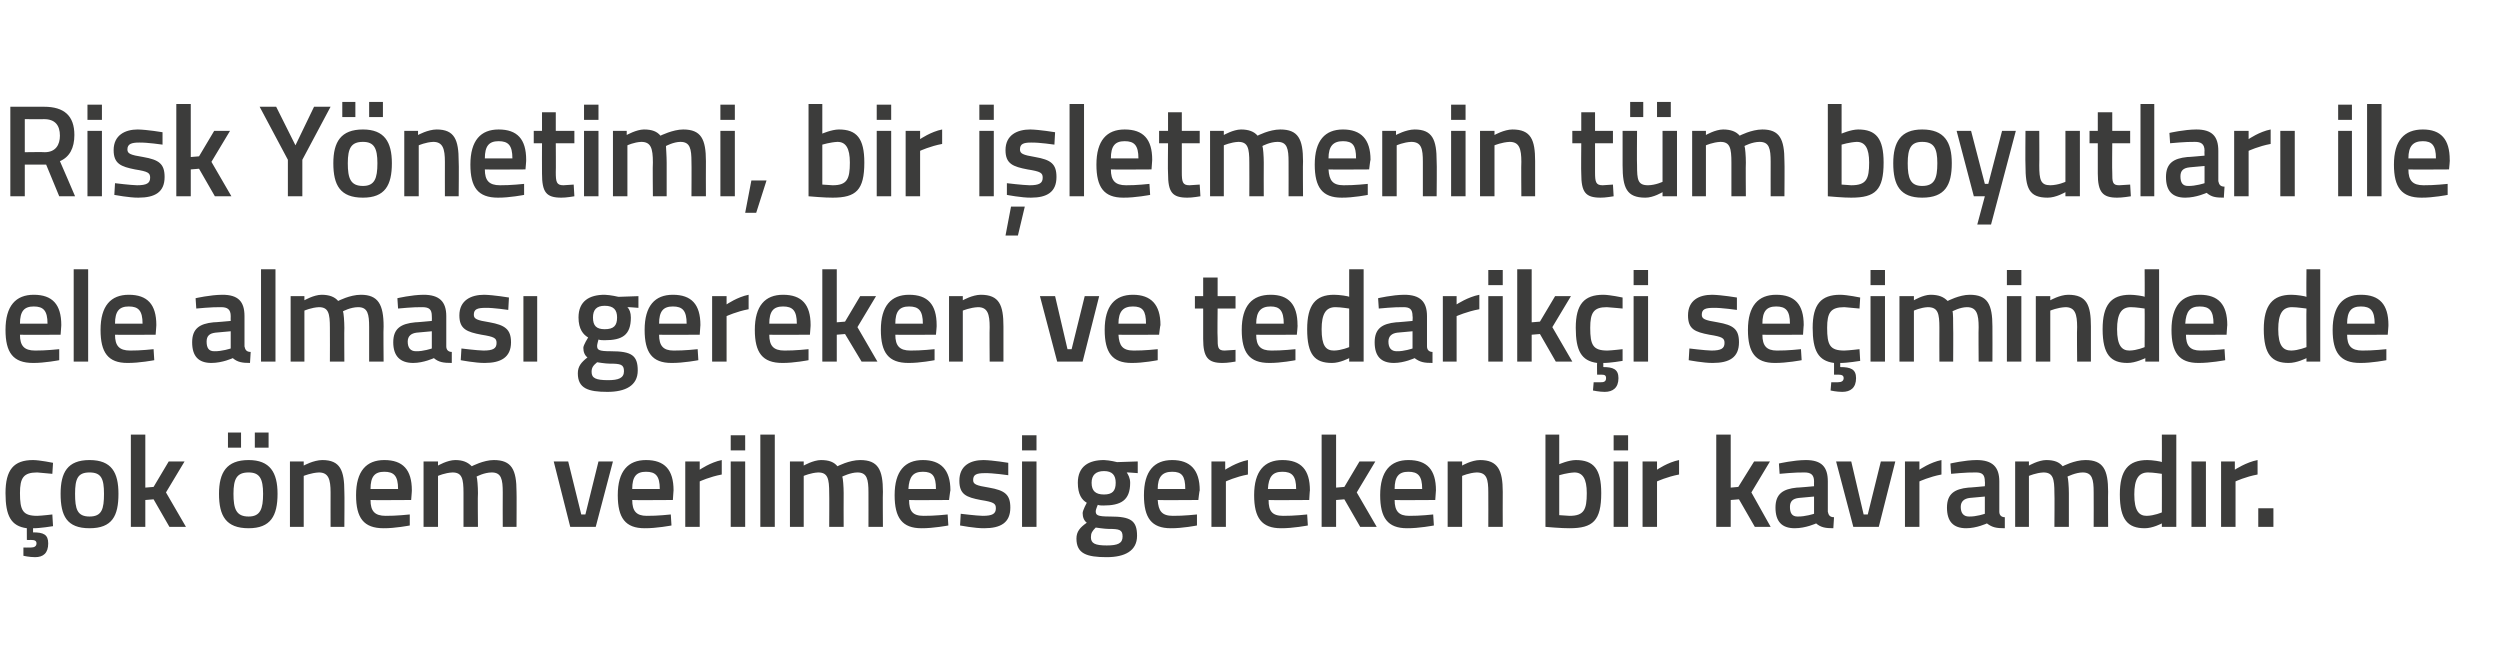 <?xml version="1.0" standalone="no"?><!DOCTYPE svg PUBLIC "-//W3C//DTD SVG 1.1//EN" "http://www.w3.org/Graphics/SVG/1.1/DTD/svg11.dtd"><svg xmlns="http://www.w3.org/2000/svg" version="1.1" width="363px" height="95.8px" viewBox="0 -1 363 95.8" style="top:-1px">  <desc>Risk Y netimi, bir i letmenin t m boyutlar ile ele almas gereken ve tedarik i se iminde de ok nem verilmesi gerek...</desc>  <defs/>  <g id="Polygon33754">    <path d="M 5.1 79.9 C 4.26 79.9 3.4 79.7 3.4 79.7 L 3.4 78.5 C 3.4 78.5 4.09 78.52 4.5 78.5 C 5 78.5 5.3 78.3 5.3 77.9 C 5.3 77.5 5 77.4 4.5 77.4 C 4.48 77.42 3.9 77.4 3.9 77.4 C 3.9 77.4 3.89 75.67 3.9 75.7 C 1.6 75.4 0.8 73.9 0.8 70.6 C 0.8 67.2 2 65.8 4.8 65.8 C 5.81 65.81 7.7 66.2 7.7 66.2 L 7.6 67.8 C 7.6 67.8 6.08 67.65 5.4 67.6 C 3.4 67.6 2.9 68.4 2.9 70.6 C 2.9 73.1 3.3 73.9 5.4 73.9 C 6.1 73.88 7.6 73.7 7.6 73.7 L 7.7 75.4 C 7.7 75.4 5.76 75.72 4.8 75.7 C 4.8 75.7 4.8 76.3 4.8 76.3 C 6.3 76.3 7 76.6 7 77.9 C 7 79.3 6.3 79.9 5.1 79.9 Z M 17.2 70.7 C 17.2 73.9 16.3 75.7 13 75.7 C 9.7 75.7 8.8 73.9 8.8 70.7 C 8.8 67.6 9.8 65.8 13 65.8 C 16.2 65.8 17.2 67.6 17.2 70.7 Z M 15.1 70.7 C 15.1 68.5 14.7 67.6 13 67.6 C 11.3 67.6 10.9 68.5 10.9 70.7 C 10.9 72.9 11.2 74 13 74 C 14.8 74 15.1 72.9 15.1 70.7 Z M 19 75.5 L 19 62.1 L 21.1 62.1 L 21.1 69.8 L 22.3 69.7 L 24.5 66 L 26.8 66 L 24.1 70.5 L 27 75.5 L 24.6 75.5 L 22.3 71.5 L 21.1 71.6 L 21.1 75.5 L 19 75.5 Z M 31.8 70.7 C 31.8 73.9 32.8 75.7 36.1 75.7 C 39.3 75.7 40.3 73.9 40.3 70.7 C 40.3 67.6 39.2 65.8 36.1 65.8 C 32.9 65.8 31.8 67.6 31.8 70.7 Z M 33.9 70.7 C 33.9 68.5 34.4 67.6 36.1 67.6 C 37.7 67.6 38.2 68.5 38.2 70.7 C 38.2 72.9 37.8 74 36.1 74 C 34.3 74 33.9 72.9 33.9 70.7 Z M 33.1 61.8 L 35 61.8 L 35 64 L 33.1 64 L 33.1 61.8 Z M 37 61.8 L 39 61.8 L 39 64 L 37 64 L 37 61.8 Z M 42.1 75.5 L 42.1 66 L 44.1 66 L 44.1 66.6 C 44.1 66.6 45.52 65.81 46.8 65.8 C 49.4 65.8 50 67.3 50 70.4 C 50.04 70.42 50 75.5 50 75.5 L 48 75.5 C 48 75.5 47.99 70.48 48 70.5 C 48 68.6 47.7 67.6 46.3 67.6 C 45.19 67.65 44.1 68.1 44.1 68.1 L 44.1 75.5 L 42.1 75.5 Z M 59.5 73.7 L 59.5 75.3 C 59.5 75.3 57.34 75.72 55.7 75.7 C 52.8 75.7 51.7 74.2 51.7 70.9 C 51.7 67.4 53.2 65.8 55.8 65.8 C 58.5 65.8 59.8 67.2 59.8 70.2 C 59.82 70.16 59.7 71.6 59.7 71.6 C 59.7 71.6 53.8 71.64 53.8 71.6 C 53.8 73.2 54.4 73.9 56 73.9 C 57.47 73.92 59.5 73.7 59.5 73.7 Z M 57.8 70 C 57.8 68.1 57.2 67.5 55.8 67.5 C 54.4 67.5 53.8 68.2 53.8 70 C 53.8 70 57.8 70 57.8 70 Z M 61.5 75.5 L 61.5 66 L 63.6 66 L 63.6 66.6 C 63.6 66.6 64.94 65.81 66.1 65.8 C 67.2 65.8 67.9 66.1 68.5 66.7 C 68.5 66.7 70.2 65.8 71.7 65.8 C 74.3 65.8 75 67.2 75 70.4 C 75.03 70.42 75 75.5 75 75.5 L 73 75.5 C 73 75.5 72.98 70.48 73 70.5 C 73 68.6 72.8 67.6 71.4 67.6 C 70.3 67.6 69.2 68.2 69.2 68.2 C 69.3 68.4 69.4 69.7 69.4 70.6 C 69.35 70.59 69.4 75.5 69.4 75.5 L 67.3 75.5 C 67.3 75.5 67.3 70.63 67.3 70.6 C 67.3 68.5 67.1 67.6 65.7 67.6 C 64.6 67.65 63.6 68.1 63.6 68.1 L 63.6 75.5 L 61.5 75.5 Z M 82.5 66 L 84.4 73.7 L 85 73.7 L 86.9 66 L 89 66 L 86.5 75.5 L 82.8 75.5 L 80.4 66 L 82.5 66 Z M 97.4 73.7 L 97.5 75.3 C 97.5 75.3 95.31 75.72 93.6 75.7 C 90.8 75.7 89.7 74.2 89.7 70.9 C 89.7 67.4 91.2 65.8 93.8 65.8 C 96.5 65.8 97.8 67.2 97.8 70.2 C 97.8 70.16 97.7 71.6 97.7 71.6 C 97.7 71.6 91.78 71.64 91.8 71.6 C 91.8 73.2 92.4 73.9 93.9 73.9 C 95.45 73.92 97.4 73.7 97.4 73.7 Z M 95.8 70 C 95.8 68.1 95.2 67.5 93.8 67.5 C 92.4 67.5 91.8 68.2 91.8 70 C 91.8 70 95.8 70 95.8 70 Z M 99.5 66 L 101.6 66 L 101.6 67.2 C 101.6 67.2 103.19 66.11 104.8 65.8 C 104.8 65.8 104.8 67.9 104.8 67.9 C 103.07 68.22 101.6 68.9 101.6 68.9 L 101.6 75.5 L 99.5 75.5 L 99.5 66 Z M 106.1 66 L 108.2 66 L 108.2 75.5 L 106.1 75.5 L 106.1 66 Z M 106.1 62.2 L 108.2 62.2 L 108.2 64.4 L 106.1 64.4 L 106.1 62.2 Z M 110.4 62.1 L 112.5 62.1 L 112.5 75.5 L 110.4 75.5 L 110.4 62.1 Z M 114.7 75.5 L 114.7 66 L 116.7 66 L 116.7 66.6 C 116.7 66.6 118.08 65.81 119.2 65.8 C 120.4 65.8 121.1 66.1 121.6 66.7 C 121.6 66.7 123.3 65.8 124.9 65.8 C 127.5 65.8 128.2 67.2 128.2 70.4 C 128.16 70.42 128.2 75.5 128.2 75.5 L 126.1 75.5 C 126.1 75.5 126.11 70.48 126.1 70.5 C 126.1 68.6 125.9 67.6 124.5 67.6 C 123.5 67.6 122.3 68.2 122.3 68.2 C 122.4 68.4 122.5 69.7 122.5 70.6 C 122.48 70.59 122.5 75.5 122.5 75.5 L 120.4 75.5 C 120.4 75.5 120.43 70.63 120.4 70.6 C 120.4 68.5 120.2 67.6 118.8 67.6 C 117.73 67.65 116.7 68.1 116.7 68.1 L 116.7 75.5 L 114.7 75.5 Z M 137.6 73.7 L 137.7 75.3 C 137.7 75.3 135.49 75.72 133.8 75.7 C 131 75.7 129.9 74.2 129.9 70.9 C 129.9 67.4 131.4 65.8 134 65.8 C 136.6 65.8 138 67.2 138 70.2 C 137.98 70.16 137.8 71.6 137.8 71.6 C 137.8 71.6 131.96 71.64 132 71.6 C 132 73.2 132.5 73.9 134.1 73.9 C 135.62 73.92 137.6 73.7 137.6 73.7 Z M 135.9 70 C 135.9 68.1 135.4 67.5 134 67.5 C 132.6 67.5 132 68.2 131.9 70 C 131.9 70 135.9 70 135.9 70 Z M 146.4 68 C 146.4 68 144.12 67.67 143 67.7 C 141.8 67.7 141.3 67.9 141.3 68.7 C 141.3 69.3 141.7 69.5 143.6 69.8 C 145.9 70.2 146.7 70.8 146.7 72.7 C 146.7 74.9 145.3 75.7 142.9 75.7 C 141.61 75.72 139.4 75.3 139.4 75.3 L 139.5 73.6 C 139.5 73.6 141.76 73.88 142.7 73.9 C 144.1 73.9 144.6 73.6 144.6 72.8 C 144.6 72.1 144.3 71.9 142.4 71.6 C 140.3 71.2 139.3 70.8 139.3 68.8 C 139.3 66.6 140.9 65.8 142.8 65.8 C 144.21 65.83 146.4 66.2 146.4 66.2 L 146.4 68 Z M 148.4 66 L 150.5 66 L 150.5 75.5 L 148.4 75.5 L 148.4 66 Z M 148.4 62.2 L 150.5 62.2 L 150.5 64.4 L 148.4 64.4 L 148.4 62.2 Z M 156.3 77.2 C 156.3 76.2 156.8 75.6 157.8 74.9 C 157.4 74.6 157.2 74.1 157.2 73.5 C 157.2 73.1 157.8 72 157.8 72 C 157.1 71.6 156.5 70.8 156.5 69.1 C 156.5 66.7 158.1 65.8 160.3 65.8 C 161.15 65.83 162.2 66.1 162.2 66.1 L 165.2 66 L 165.2 67.7 C 165.2 67.7 163.58 67.57 163.6 67.6 C 163.8 67.9 164.1 68.4 164.1 69.1 C 164.1 71.7 162.7 72.4 160.2 72.4 C 160 72.4 159.6 72.4 159.4 72.3 C 159.4 72.3 159.1 73 159.1 73.2 C 159.1 73.8 159.3 74 161.2 74 C 164.2 74 165.1 74.6 165.1 76.8 C 165.1 79 163.3 79.9 160.7 79.9 C 157.8 79.9 156.3 79.4 156.3 77.2 Z M 159.1 75.6 C 158.6 76.1 158.4 76.4 158.4 77 C 158.4 77.9 159 78.2 160.7 78.2 C 162.3 78.2 163 77.9 163 76.9 C 163 75.9 162.5 75.8 161 75.8 C 160.4 75.8 159.1 75.6 159.1 75.6 Z M 162 69.1 C 162 68 161.5 67.4 160.3 67.4 C 159.1 67.4 158.5 68 158.5 69.1 C 158.5 70.3 159.1 70.8 160.3 70.8 C 161.5 70.8 162 70.3 162 69.1 Z M 173.8 73.7 L 173.8 75.3 C 173.8 75.3 171.68 75.72 170 75.7 C 167.2 75.7 166.1 74.2 166.1 70.9 C 166.1 67.4 167.6 65.8 170.2 65.8 C 172.8 65.8 174.2 67.2 174.2 70.2 C 174.16 70.16 174 71.6 174 71.6 C 174 71.6 168.14 71.64 168.1 71.6 C 168.2 73.2 168.7 73.9 170.3 73.9 C 171.81 73.92 173.8 73.7 173.8 73.7 Z M 172.1 70 C 172.1 68.1 171.6 67.5 170.2 67.5 C 168.8 67.5 168.1 68.2 168.1 70 C 168.1 70 172.1 70 172.1 70 Z M 175.9 66 L 177.9 66 L 177.9 67.2 C 177.9 67.2 179.55 66.11 181.2 65.8 C 181.2 65.8 181.2 67.9 181.2 67.9 C 179.44 68.22 178 68.9 178 68.9 L 178 75.5 L 175.9 75.5 L 175.9 66 Z M 189.8 73.7 L 189.9 75.3 C 189.9 75.3 187.69 75.72 186 75.7 C 183.2 75.7 182.1 74.2 182.1 70.9 C 182.1 67.4 183.6 65.8 186.2 65.8 C 188.9 65.8 190.2 67.2 190.2 70.2 C 190.18 70.16 190.1 71.6 190.1 71.6 C 190.1 71.6 184.16 71.64 184.2 71.6 C 184.2 73.2 184.7 73.9 186.3 73.9 C 187.83 73.92 189.8 73.7 189.8 73.7 Z M 188.2 70 C 188.2 68.1 187.6 67.5 186.2 67.5 C 184.8 67.5 184.2 68.2 184.1 70 C 184.1 70 188.2 70 188.2 70 Z M 191.9 75.5 L 191.9 62.1 L 194 62.1 L 194 69.8 L 195.2 69.7 L 197.4 66 L 199.7 66 L 197 70.5 L 199.9 75.5 L 197.5 75.5 L 195.2 71.5 L 194 71.6 L 194 75.5 L 191.9 75.5 Z M 208.1 73.7 L 208.2 75.3 C 208.2 75.3 206.01 75.72 204.3 75.7 C 201.5 75.7 200.4 74.2 200.4 70.9 C 200.4 67.4 201.9 65.8 204.5 65.8 C 207.2 65.8 208.5 67.2 208.5 70.2 C 208.5 70.16 208.4 71.6 208.4 71.6 C 208.4 71.6 202.47 71.64 202.5 71.6 C 202.5 73.2 203.1 73.9 204.6 73.9 C 206.14 73.92 208.1 73.7 208.1 73.7 Z M 206.5 70 C 206.5 68.1 205.9 67.5 204.5 67.5 C 203.1 67.5 202.5 68.2 202.5 70 C 202.5 70 206.5 70 206.5 70 Z M 210.2 75.5 L 210.2 66 L 212.3 66 L 212.3 66.6 C 212.3 66.6 213.65 65.81 214.9 65.8 C 217.5 65.8 218.2 67.3 218.2 70.4 C 218.18 70.42 218.2 75.5 218.2 75.5 L 216.1 75.5 C 216.1 75.5 216.12 70.48 216.1 70.5 C 216.1 68.6 215.9 67.6 214.4 67.6 C 213.33 67.65 212.3 68.1 212.3 68.1 L 212.3 75.5 L 210.2 75.5 Z M 232.5 70.6 C 232.5 74.6 231.3 75.7 227.9 75.7 C 226.86 75.72 224.4 75.5 224.4 75.5 L 224.4 62.1 L 226.4 62.1 L 226.4 66.4 C 226.4 66.4 227.75 65.81 228.8 65.8 C 231.4 65.8 232.5 67.1 232.5 70.6 Z M 230.4 70.6 C 230.4 68.5 229.8 67.6 228.6 67.6 C 227.56 67.65 226.4 68 226.4 68 L 226.4 73.8 C 226.4 73.8 227.49 73.88 227.9 73.9 C 230 73.9 230.4 73 230.4 70.6 Z M 234.3 66 L 236.4 66 L 236.4 75.5 L 234.3 75.5 L 234.3 66 Z M 234.3 62.2 L 236.4 62.2 L 236.4 64.4 L 234.3 64.4 L 234.3 62.2 Z M 238.5 66 L 240.6 66 L 240.6 67.2 C 240.6 67.2 242.19 66.11 243.8 65.8 C 243.8 65.8 243.8 67.9 243.8 67.9 C 242.08 68.22 240.6 68.9 240.6 68.9 L 240.6 75.5 L 238.5 75.5 L 238.5 66 Z M 249.2 75.5 L 249.2 62.1 L 251.3 62.1 L 251.3 69.8 L 252.4 69.7 L 254.7 66 L 257 66 L 254.3 70.5 L 257.1 75.5 L 254.8 75.5 L 252.5 71.5 L 251.3 71.6 L 251.3 75.5 L 249.2 75.5 Z M 265.4 73.3 C 265.5 73.8 265.7 74.1 266.3 74.1 C 266.3 74.1 266.2 75.7 266.2 75.7 C 265.1 75.7 264.4 75.6 263.7 75 C 263.7 75 262.2 75.7 260.6 75.7 C 258.7 75.7 257.8 74.7 257.8 72.7 C 257.8 70.7 258.9 70 260.9 69.8 C 260.93 69.83 263.4 69.6 263.4 69.6 C 263.4 69.6 263.38 68.94 263.4 68.9 C 263.4 67.9 262.9 67.6 262 67.6 C 260.72 67.57 258.4 67.8 258.4 67.8 L 258.3 66.3 C 258.3 66.3 260.42 65.81 262.2 65.8 C 264.5 65.8 265.4 66.8 265.4 68.9 C 265.4 68.9 265.4 73.3 265.4 73.3 Z M 261.2 71.3 C 260.3 71.4 259.9 71.8 259.9 72.6 C 259.9 73.5 260.2 74 261 74 C 262.11 74.03 263.4 73.6 263.4 73.6 L 263.4 71.1 C 263.4 71.1 261.18 71.3 261.2 71.3 Z M 268.8 66 L 270.6 73.7 L 271.2 73.7 L 273.1 66 L 275.2 66 L 272.8 75.5 L 269.1 75.5 L 266.6 66 L 268.8 66 Z M 276.6 66 L 278.7 66 L 278.7 67.2 C 278.7 67.2 280.28 66.11 281.9 65.8 C 281.9 65.8 281.9 67.9 281.9 67.9 C 280.17 68.22 278.7 68.9 278.7 68.9 L 278.7 75.5 L 276.6 75.5 L 276.6 66 Z M 290.3 73.3 C 290.3 73.8 290.6 74.1 291.1 74.1 C 291.1 74.1 291.1 75.7 291.1 75.7 C 289.9 75.7 289.3 75.6 288.5 75 C 288.5 75 287 75.7 285.5 75.7 C 283.6 75.7 282.7 74.7 282.7 72.7 C 282.7 70.7 283.8 70 285.8 69.8 C 285.79 69.83 288.2 69.6 288.2 69.6 C 288.2 69.6 288.24 68.94 288.2 68.9 C 288.2 67.9 287.8 67.6 286.9 67.6 C 285.58 67.57 283.3 67.8 283.3 67.8 L 283.2 66.3 C 283.2 66.3 285.28 65.81 287 65.8 C 289.3 65.8 290.3 66.8 290.3 68.9 C 290.3 68.9 290.3 73.3 290.3 73.3 Z M 286 71.3 C 285.2 71.4 284.7 71.8 284.7 72.6 C 284.7 73.5 285.1 74 285.9 74 C 286.97 74.03 288.2 73.6 288.2 73.6 L 288.2 71.1 C 288.2 71.1 286.04 71.3 286 71.3 Z M 292.6 75.5 L 292.6 66 L 294.6 66 L 294.6 66.6 C 294.6 66.6 295.98 65.81 297.1 65.8 C 298.3 65.8 299 66.1 299.5 66.7 C 299.5 66.7 301.2 65.8 302.8 65.8 C 305.4 65.8 306.1 67.2 306.1 70.4 C 306.07 70.42 306.1 75.5 306.1 75.5 L 304 75.5 C 304 75.5 304.02 70.48 304 70.5 C 304 68.6 303.8 67.6 302.4 67.6 C 301.4 67.6 300.2 68.2 300.2 68.2 C 300.3 68.4 300.4 69.7 300.4 70.6 C 300.39 70.59 300.4 75.5 300.4 75.5 L 298.3 75.5 C 298.3 75.5 298.34 70.63 298.3 70.6 C 298.3 68.5 298.1 67.6 296.7 67.6 C 295.64 67.65 294.6 68.1 294.6 68.1 L 294.6 75.5 L 292.6 75.5 Z M 316 75.5 L 313.9 75.5 L 313.9 75 C 313.9 75 312.55 75.72 311.4 75.7 C 309 75.7 307.8 74.5 307.8 70.8 C 307.8 67.3 309 65.8 311.8 65.8 C 312.5 65.8 313.8 66 313.9 66.1 C 313.92 66.05 313.9 62.1 313.9 62.1 L 316 62.1 L 316 75.5 Z M 313.9 73.4 C 313.9 73.4 313.92 67.78 313.9 67.8 C 313.8 67.8 312.7 67.6 311.9 67.6 C 310.5 67.6 309.9 68.6 309.9 70.8 C 309.9 73.2 310.6 73.9 311.7 73.9 C 312.8 73.88 313.9 73.4 313.9 73.4 Z M 318.2 66 L 320.3 66 L 320.3 75.5 L 318.2 75.5 L 318.2 66 Z M 322.5 66 L 324.5 66 L 324.5 67.2 C 324.5 67.2 326.15 66.11 327.8 65.8 C 327.8 65.8 327.8 67.9 327.8 67.9 C 326.04 68.22 324.6 68.9 324.6 68.9 L 324.6 75.5 L 322.5 75.5 L 322.5 66 Z M 327.9 72.8 L 330.1 72.8 L 330.1 75.5 L 327.9 75.5 L 327.9 72.8 Z " stroke="none" fill="#3c3c3b"/>  </g>  <g id="Polygon33753">    <path d="M 8.6 49.7 L 8.6 51.3 C 8.6 51.3 6.42 51.72 4.8 51.7 C 1.9 51.7 0.8 50.2 0.8 46.9 C 0.8 43.4 2.3 41.8 4.9 41.8 C 7.6 41.8 8.9 43.2 8.9 46.2 C 8.91 46.16 8.8 47.6 8.8 47.6 C 8.8 47.6 2.89 47.64 2.9 47.6 C 2.9 49.2 3.5 49.9 5.1 49.9 C 6.55 49.92 8.6 49.7 8.6 49.7 Z M 6.9 46 C 6.9 44.1 6.3 43.5 4.9 43.5 C 3.5 43.5 2.9 44.2 2.9 46 C 2.9 46 6.9 46 6.9 46 Z M 10.7 38.1 L 12.8 38.1 L 12.8 51.5 L 10.7 51.5 L 10.7 38.1 Z M 22.3 49.7 L 22.4 51.3 C 22.4 51.3 20.22 51.72 18.5 51.7 C 15.7 51.7 14.6 50.2 14.6 46.9 C 14.6 43.4 16.1 41.8 18.7 41.8 C 21.4 41.8 22.7 43.2 22.7 46.2 C 22.71 46.16 22.6 47.6 22.6 47.6 C 22.6 47.6 16.69 47.64 16.7 47.6 C 16.7 49.2 17.3 49.9 18.9 49.9 C 20.35 49.92 22.3 49.7 22.3 49.7 Z M 20.7 46 C 20.7 44.1 20.1 43.5 18.7 43.5 C 17.3 43.5 16.7 44.2 16.7 46 C 16.7 46 20.7 46 20.7 46 Z M 35.5 49.3 C 35.6 49.8 35.8 50.1 36.4 50.1 C 36.4 50.1 36.3 51.7 36.3 51.7 C 35.2 51.7 34.5 51.6 33.8 51 C 33.8 51 32.3 51.7 30.7 51.7 C 28.8 51.7 27.9 50.7 27.9 48.7 C 27.9 46.7 29 46 31 45.8 C 31.03 45.83 33.5 45.6 33.5 45.6 C 33.5 45.6 33.48 44.94 33.5 44.9 C 33.5 43.9 33 43.6 32.1 43.6 C 30.82 43.57 28.5 43.8 28.5 43.8 L 28.4 42.3 C 28.4 42.3 30.52 41.81 32.3 41.8 C 34.6 41.8 35.5 42.8 35.5 44.9 C 35.5 44.9 35.5 49.3 35.5 49.3 Z M 31.3 47.3 C 30.4 47.4 30 47.8 30 48.6 C 30 49.5 30.3 50 31.1 50 C 32.21 50.03 33.5 49.6 33.5 49.6 L 33.5 47.1 C 33.5 47.1 31.28 47.3 31.3 47.3 Z M 37.9 38.1 L 40 38.1 L 40 51.5 L 37.9 51.5 L 37.9 38.1 Z M 42.2 51.5 L 42.2 42 L 44.2 42 L 44.2 42.6 C 44.2 42.6 45.56 41.81 46.7 41.8 C 47.8 41.8 48.6 42.1 49.1 42.7 C 49.1 42.7 50.8 41.8 52.4 41.8 C 54.9 41.8 55.7 43.2 55.7 46.4 C 55.65 46.42 55.7 51.5 55.7 51.5 L 53.6 51.5 C 53.6 51.5 53.6 46.48 53.6 46.5 C 53.6 44.6 53.4 43.6 52 43.6 C 50.9 43.6 49.8 44.2 49.8 44.2 C 49.9 44.4 50 45.7 50 46.6 C 49.97 46.59 50 51.5 50 51.5 L 47.9 51.5 C 47.9 51.5 47.92 46.63 47.9 46.6 C 47.9 44.5 47.7 43.6 46.3 43.6 C 45.22 43.65 44.2 44.1 44.2 44.1 L 44.2 51.5 L 42.2 51.5 Z M 64.8 49.3 C 64.8 49.8 65.1 50.1 65.6 50.1 C 65.6 50.1 65.6 51.7 65.6 51.7 C 64.4 51.7 63.7 51.6 63 51 C 63 51 61.5 51.7 60 51.7 C 58.1 51.7 57.1 50.7 57.1 48.7 C 57.1 46.7 58.2 46 60.3 45.8 C 60.28 45.83 62.7 45.6 62.7 45.6 C 62.7 45.6 62.73 44.94 62.7 44.9 C 62.7 43.9 62.3 43.6 61.3 43.6 C 60.07 43.57 57.8 43.8 57.8 43.8 L 57.7 42.3 C 57.7 42.3 59.77 41.81 61.5 41.8 C 63.8 41.8 64.8 42.8 64.8 44.9 C 64.8 44.9 64.8 49.3 64.8 49.3 Z M 60.5 47.3 C 59.7 47.4 59.2 47.8 59.2 48.6 C 59.2 49.5 59.6 50 60.4 50 C 61.46 50.03 62.7 49.6 62.7 49.6 L 62.7 47.1 C 62.7 47.1 60.53 47.3 60.5 47.3 Z M 73.8 44 C 73.8 44 71.59 43.67 70.5 43.7 C 69.3 43.7 68.8 43.9 68.8 44.7 C 68.8 45.3 69.2 45.5 71.1 45.8 C 73.3 46.2 74.2 46.8 74.2 48.7 C 74.2 50.9 72.7 51.7 70.4 51.7 C 69.08 51.72 66.9 51.3 66.9 51.3 L 67 49.6 C 67 49.6 69.23 49.88 70.2 49.9 C 71.6 49.9 72.1 49.6 72.1 48.8 C 72.1 48.1 71.8 47.9 69.9 47.6 C 67.8 47.2 66.7 46.8 66.7 44.8 C 66.7 42.6 68.4 41.8 70.3 41.8 C 71.69 41.83 73.9 42.2 73.9 42.2 L 73.8 44 Z M 76 42 L 78 42 L 78 51.5 L 76 51.5 L 76 42 Z M 83.9 53.2 C 83.9 52.2 84.4 51.6 85.3 50.9 C 84.9 50.6 84.7 50.1 84.7 49.5 C 84.7 49.1 85.4 48 85.4 48 C 84.7 47.6 84 46.8 84 45.1 C 84 42.7 85.6 41.8 87.8 41.8 C 88.69 41.83 89.8 42.1 89.8 42.1 L 92.7 42 L 92.7 43.7 C 92.7 43.7 91.12 43.57 91.1 43.6 C 91.4 43.9 91.6 44.4 91.6 45.1 C 91.6 47.7 90.3 48.4 87.8 48.4 C 87.6 48.4 87.1 48.4 86.9 48.3 C 86.9 48.3 86.7 49 86.7 49.2 C 86.7 49.8 86.9 50 88.7 50 C 91.7 50 92.6 50.6 92.6 52.8 C 92.6 55 90.8 55.9 88.2 55.9 C 85.4 55.9 83.9 55.4 83.9 53.2 Z M 86.7 51.6 C 86.1 52.1 85.9 52.4 85.9 53 C 85.9 53.9 86.5 54.2 88.3 54.2 C 89.8 54.2 90.6 53.9 90.6 52.9 C 90.6 51.9 90.1 51.8 88.5 51.8 C 87.9 51.8 86.7 51.6 86.7 51.6 Z M 89.6 45.1 C 89.6 44 89.1 43.4 87.8 43.4 C 86.6 43.4 86.1 44 86.1 45.1 C 86.1 46.3 86.6 46.8 87.8 46.8 C 89.1 46.8 89.6 46.3 89.6 45.1 Z M 101.3 49.7 L 101.4 51.3 C 101.4 51.3 99.21 51.72 97.5 51.7 C 94.7 51.7 93.6 50.2 93.6 46.9 C 93.6 43.4 95.1 41.8 97.7 41.8 C 100.4 41.8 101.7 43.2 101.7 46.2 C 101.7 46.16 101.6 47.6 101.6 47.6 C 101.6 47.6 95.68 47.64 95.7 47.6 C 95.7 49.2 96.3 49.9 97.8 49.9 C 99.35 49.92 101.3 49.7 101.3 49.7 Z M 99.7 46 C 99.7 44.1 99.1 43.5 97.7 43.5 C 96.3 43.5 95.7 44.2 95.7 46 C 95.7 46 99.7 46 99.7 46 Z M 103.4 42 L 105.5 42 L 105.5 43.2 C 105.5 43.2 107.09 42.11 108.7 41.8 C 108.7 41.8 108.7 43.9 108.7 43.9 C 106.97 44.22 105.5 44.9 105.5 44.9 L 105.5 51.5 L 103.4 51.5 L 103.4 42 Z M 117.4 49.7 L 117.4 51.3 C 117.4 51.3 115.23 51.72 113.6 51.7 C 110.7 51.7 109.6 50.2 109.6 46.9 C 109.6 43.4 111.1 41.8 113.7 41.8 C 116.4 41.8 117.7 43.2 117.7 46.2 C 117.72 46.16 117.6 47.6 117.6 47.6 C 117.6 47.6 111.7 47.64 111.7 47.6 C 111.7 49.2 112.3 49.9 113.9 49.9 C 115.37 49.92 117.4 49.7 117.4 49.7 Z M 115.7 46 C 115.7 44.1 115.1 43.5 113.7 43.5 C 112.3 43.5 111.7 44.2 111.7 46 C 111.7 46 115.7 46 115.7 46 Z M 119.4 51.5 L 119.4 38.1 L 121.5 38.1 L 121.5 45.8 L 122.7 45.7 L 124.9 42 L 127.2 42 L 124.5 46.5 L 127.4 51.5 L 125.1 51.5 L 122.7 47.5 L 121.5 47.6 L 121.5 51.5 L 119.4 51.5 Z M 135.7 49.7 L 135.7 51.3 C 135.7 51.3 133.55 51.72 131.9 51.7 C 129 51.7 127.9 50.2 127.9 46.9 C 127.9 43.4 129.4 41.8 132 41.8 C 134.7 41.8 136 43.2 136 46.2 C 136.04 46.16 135.9 47.6 135.9 47.6 C 135.9 47.6 130.01 47.64 130 47.6 C 130 49.2 130.6 49.9 132.2 49.9 C 133.68 49.92 135.7 49.7 135.7 49.7 Z M 134 46 C 134 44.1 133.4 43.5 132 43.5 C 130.6 43.5 130 44.2 130 46 C 130 46 134 46 134 46 Z M 137.8 51.5 L 137.8 42 L 139.8 42 L 139.8 42.6 C 139.8 42.6 141.19 41.81 142.4 41.8 C 145.1 41.8 145.7 43.3 145.7 46.4 C 145.71 46.42 145.7 51.5 145.7 51.5 L 143.7 51.5 C 143.7 51.5 143.66 46.48 143.7 46.5 C 143.7 44.6 143.4 43.6 142 43.6 C 140.87 43.65 139.8 44.1 139.8 44.1 L 139.8 51.5 L 137.8 51.5 Z M 153.2 42 L 155 49.7 L 155.6 49.7 L 157.5 42 L 159.6 42 L 157.2 51.5 L 153.5 51.5 L 151 42 L 153.2 42 Z M 168.1 49.7 L 168.1 51.3 C 168.1 51.3 165.98 51.72 164.3 51.7 C 161.5 51.7 160.4 50.2 160.4 46.9 C 160.4 43.4 161.9 41.8 164.5 41.8 C 167.1 41.8 168.5 43.2 168.5 46.2 C 168.47 46.16 168.3 47.6 168.3 47.6 C 168.3 47.6 162.44 47.64 162.4 47.6 C 162.5 49.2 163 49.9 164.6 49.9 C 166.11 49.92 168.1 49.7 168.1 49.7 Z M 166.4 46 C 166.4 44.1 165.9 43.5 164.5 43.5 C 163.1 43.5 162.4 44.2 162.4 46 C 162.4 46 166.4 46 166.4 46 Z M 176.8 43.8 C 176.8 43.8 176.75 47.96 176.8 48 C 176.8 49.4 176.8 49.9 177.8 49.9 C 178.33 49.88 179.4 49.8 179.4 49.8 L 179.4 51.5 C 179.4 51.5 178.18 51.72 177.5 51.7 C 175.4 51.7 174.7 50.9 174.7 48.2 C 174.7 48.19 174.7 43.8 174.7 43.8 L 173.5 43.8 L 173.5 42 L 174.7 42 L 174.7 39.3 L 176.8 39.3 L 176.8 42 L 179.4 42 L 179.4 43.8 L 176.8 43.8 Z M 188.1 49.7 L 188.1 51.3 C 188.1 51.3 185.96 51.72 184.3 51.7 C 181.4 51.7 180.3 50.2 180.3 46.9 C 180.3 43.4 181.8 41.8 184.5 41.8 C 187.1 41.8 188.4 43.2 188.4 46.2 C 188.45 46.16 188.3 47.6 188.3 47.6 C 188.3 47.6 182.42 47.64 182.4 47.6 C 182.4 49.2 183 49.9 184.6 49.9 C 186.09 49.92 188.1 49.7 188.1 49.7 Z M 186.4 46 C 186.4 44.1 185.8 43.5 184.5 43.5 C 183.1 43.5 182.4 44.2 182.4 46 C 182.4 46 186.4 46 186.4 46 Z M 198 51.5 L 195.9 51.5 L 195.9 51 C 195.9 51 194.54 51.72 193.4 51.7 C 190.9 51.7 189.8 50.5 189.8 46.8 C 189.8 43.3 191 41.8 193.7 41.8 C 194.5 41.8 195.8 42 195.9 42.1 C 195.91 42.05 195.9 38.1 195.9 38.1 L 198 38.1 L 198 51.5 Z M 195.9 49.4 C 195.9 49.4 195.91 43.78 195.9 43.8 C 195.8 43.8 194.7 43.6 193.9 43.6 C 192.5 43.6 191.9 44.6 191.9 46.8 C 191.9 49.2 192.5 49.9 193.7 49.9 C 194.79 49.88 195.9 49.4 195.9 49.4 Z M 207.2 49.3 C 207.2 49.8 207.5 50.1 208 50.1 C 208 50.1 208 51.7 208 51.7 C 206.8 51.7 206.2 51.6 205.4 51 C 205.4 51 203.9 51.7 202.4 51.7 C 200.5 51.7 199.6 50.7 199.6 48.7 C 199.6 46.7 200.7 46 202.7 45.8 C 202.69 45.83 205.1 45.6 205.1 45.6 C 205.1 45.6 205.15 44.94 205.1 44.9 C 205.1 43.9 204.7 43.6 203.8 43.6 C 202.49 43.57 200.2 43.8 200.2 43.8 L 200.1 42.3 C 200.1 42.3 202.18 41.81 203.9 41.8 C 206.2 41.8 207.2 42.8 207.2 44.9 C 207.2 44.9 207.2 49.3 207.2 49.3 Z M 202.9 47.3 C 202.1 47.4 201.6 47.8 201.6 48.6 C 201.6 49.5 202 50 202.8 50 C 203.87 50.03 205.1 49.6 205.1 49.6 L 205.1 47.1 C 205.1 47.1 202.94 47.3 202.9 47.3 Z M 209.5 42 L 211.5 42 L 211.5 43.2 C 211.5 43.2 213.15 42.11 214.8 41.8 C 214.8 41.8 214.8 43.9 214.8 43.9 C 213.03 44.22 211.5 44.9 211.5 44.9 L 211.5 51.5 L 209.5 51.5 L 209.5 42 Z M 216.1 42 L 218.2 42 L 218.2 51.5 L 216.1 51.5 L 216.1 42 Z M 216.1 38.2 L 218.2 38.2 L 218.2 40.4 L 216.1 40.4 L 216.1 38.2 Z M 220.3 51.5 L 220.3 38.1 L 222.4 38.1 L 222.4 45.8 L 223.6 45.7 L 225.8 42 L 228.1 42 L 225.4 46.5 L 228.3 51.5 L 225.9 51.5 L 223.6 47.5 L 222.4 47.6 L 222.4 51.5 L 220.3 51.5 Z M 233 55.9 C 232.23 55.9 231.3 55.7 231.3 55.7 L 231.4 54.5 C 231.4 54.5 232.06 54.52 232.5 54.5 C 233 54.5 233.2 54.3 233.2 53.9 C 233.2 53.5 233 53.4 232.5 53.4 C 232.46 53.42 231.9 53.4 231.9 53.4 C 231.9 53.4 231.87 51.67 231.9 51.7 C 229.6 51.4 228.8 49.9 228.8 46.6 C 228.8 43.2 230 41.8 232.8 41.8 C 233.79 41.81 235.6 42.2 235.6 42.2 L 235.6 43.8 C 235.6 43.8 234.05 43.65 233.3 43.6 C 231.4 43.6 230.9 44.4 230.9 46.6 C 230.9 49.1 231.3 49.9 233.4 49.9 C 234.07 49.88 235.6 49.7 235.6 49.7 L 235.6 51.4 C 235.6 51.4 233.73 51.72 232.8 51.7 C 232.8 51.7 232.8 52.3 232.8 52.3 C 234.2 52.3 235 52.6 235 53.9 C 235 55.3 234.2 55.9 233 55.9 Z M 237.2 42 L 239.3 42 L 239.3 51.5 L 237.2 51.5 L 237.2 42 Z M 237.2 38.2 L 239.3 38.2 L 239.3 40.4 L 237.2 40.4 L 237.2 38.2 Z M 252.2 44 C 252.2 44 249.91 43.67 248.8 43.7 C 247.6 43.7 247.1 43.9 247.1 44.7 C 247.1 45.3 247.5 45.5 249.4 45.8 C 251.7 46.2 252.5 46.8 252.5 48.7 C 252.5 50.9 251.1 51.7 248.7 51.7 C 247.4 51.72 245.2 51.3 245.2 51.3 L 245.3 49.6 C 245.3 49.6 247.56 49.88 248.5 49.9 C 249.9 49.9 250.4 49.6 250.4 48.8 C 250.4 48.1 250.1 47.9 248.2 47.6 C 246.1 47.2 245.1 46.8 245.1 44.8 C 245.1 42.6 246.7 41.8 248.6 41.8 C 250.01 41.83 252.2 42.2 252.2 42.2 L 252.2 44 Z M 261.5 49.7 L 261.6 51.3 C 261.6 51.3 259.41 51.72 257.7 51.7 C 254.9 51.7 253.8 50.2 253.8 46.9 C 253.8 43.4 255.3 41.8 257.9 41.8 C 260.6 41.8 261.9 43.2 261.9 46.2 C 261.89 46.16 261.8 47.6 261.8 47.6 C 261.8 47.6 255.87 47.64 255.9 47.6 C 255.9 49.2 256.5 49.9 258 49.9 C 259.54 49.92 261.5 49.7 261.5 49.7 Z M 259.9 46 C 259.9 44.1 259.3 43.5 257.9 43.5 C 256.5 43.5 255.9 44.2 255.9 46 C 255.9 46 259.9 46 259.9 46 Z M 267.5 55.9 C 266.67 55.9 265.8 55.7 265.8 55.7 L 265.9 54.5 C 265.9 54.5 266.5 54.52 266.9 54.5 C 267.4 54.5 267.7 54.3 267.7 53.9 C 267.7 53.5 267.4 53.4 266.9 53.4 C 266.9 53.42 266.3 53.4 266.3 53.4 C 266.3 53.4 266.31 51.67 266.3 51.7 C 264 51.4 263.2 49.9 263.2 46.6 C 263.2 43.2 264.4 41.8 267.2 41.8 C 268.23 41.81 270.1 42.2 270.1 42.2 L 270 43.8 C 270 43.8 268.49 43.65 267.8 43.6 C 265.8 43.6 265.3 44.4 265.3 46.6 C 265.3 49.1 265.7 49.9 267.8 49.9 C 268.51 49.88 270 49.7 270 49.7 L 270.1 51.4 C 270.1 51.4 268.17 51.72 267.2 51.7 C 267.2 51.7 267.2 52.3 267.2 52.3 C 268.7 52.3 269.5 52.6 269.5 53.9 C 269.5 55.3 268.7 55.9 267.5 55.9 Z M 271.6 42 L 273.7 42 L 273.7 51.5 L 271.6 51.5 L 271.6 42 Z M 271.6 38.2 L 273.7 38.2 L 273.7 40.4 L 271.6 40.4 L 271.6 38.2 Z M 275.8 51.5 L 275.8 42 L 277.9 42 L 277.9 42.6 C 277.9 42.6 279.23 41.81 280.3 41.8 C 281.5 41.8 282.2 42.1 282.8 42.7 C 282.8 42.7 284.5 41.8 286 41.8 C 288.6 41.8 289.3 43.2 289.3 46.4 C 289.32 46.42 289.3 51.5 289.3 51.5 L 287.3 51.5 C 287.3 51.5 287.26 46.48 287.3 46.5 C 287.3 44.6 287 43.6 285.6 43.6 C 284.6 43.6 283.5 44.2 283.5 44.2 C 283.6 44.4 283.6 45.7 283.6 46.6 C 283.63 46.59 283.6 51.5 283.6 51.5 L 281.6 51.5 C 281.6 51.5 281.58 46.63 281.6 46.6 C 281.6 44.5 281.4 43.6 279.9 43.6 C 278.88 43.65 277.9 44.1 277.9 44.1 L 277.9 51.5 L 275.8 51.5 Z M 291.4 42 L 293.5 42 L 293.5 51.5 L 291.4 51.5 L 291.4 42 Z M 291.4 38.2 L 293.5 38.2 L 293.5 40.4 L 291.4 40.4 L 291.4 38.2 Z M 295.6 51.5 L 295.6 42 L 297.7 42 L 297.7 42.6 C 297.7 42.6 299.08 41.81 300.3 41.8 C 303 41.8 303.6 43.3 303.6 46.4 C 303.61 46.42 303.6 51.5 303.6 51.5 L 301.6 51.5 C 301.6 51.5 301.55 46.48 301.6 46.5 C 301.6 44.6 301.3 43.6 299.9 43.6 C 298.76 43.65 297.7 44.1 297.7 44.1 L 297.7 51.5 L 295.6 51.5 Z M 313.5 51.5 L 311.5 51.5 L 311.5 51 C 311.5 51 310.06 51.72 308.9 51.7 C 306.5 51.7 305.3 50.5 305.3 46.8 C 305.3 43.3 306.5 41.8 309.3 41.8 C 310 41.8 311.3 42 311.4 42.1 C 311.43 42.05 311.4 38.1 311.4 38.1 L 313.5 38.1 L 313.5 51.5 Z M 311.4 49.4 C 311.4 49.4 311.43 43.78 311.4 43.8 C 311.3 43.8 310.2 43.6 309.4 43.6 C 308 43.6 307.4 44.6 307.4 46.8 C 307.4 49.2 308.1 49.9 309.2 49.9 C 310.31 49.88 311.4 49.4 311.4 49.4 Z M 323 49.7 L 323.1 51.3 C 323.1 51.3 320.9 51.72 319.2 51.7 C 316.4 51.7 315.3 50.2 315.3 46.9 C 315.3 43.4 316.8 41.8 319.4 41.8 C 322.1 41.8 323.4 43.2 323.4 46.2 C 323.39 46.16 323.3 47.6 323.3 47.6 C 323.3 47.6 317.36 47.64 317.4 47.6 C 317.4 49.2 318 49.9 319.5 49.9 C 321.03 49.92 323 49.7 323 49.7 Z M 321.4 46 C 321.4 44.1 320.8 43.5 319.4 43.5 C 318 43.5 317.4 44.2 317.3 46 C 317.3 46 321.4 46 321.4 46 Z M 336.9 51.5 L 334.9 51.5 L 334.9 51 C 334.9 51 333.5 51.72 332.3 51.7 C 329.9 51.7 328.7 50.5 328.7 46.8 C 328.7 43.3 330 41.8 332.7 41.8 C 333.5 41.8 334.7 42 334.9 42.1 C 334.86 42.05 334.9 38.1 334.9 38.1 L 336.9 38.1 L 336.9 51.5 Z M 334.9 49.4 C 334.9 49.4 334.86 43.78 334.9 43.8 C 334.7 43.8 333.6 43.6 332.8 43.6 C 331.4 43.6 330.8 44.6 330.8 46.8 C 330.8 49.2 331.5 49.9 332.7 49.9 C 333.74 49.88 334.9 49.4 334.9 49.4 Z M 346.5 49.7 L 346.5 51.3 C 346.5 51.3 344.33 51.72 342.7 51.7 C 339.8 51.7 338.7 50.2 338.7 46.9 C 338.7 43.4 340.2 41.8 342.8 41.8 C 345.5 41.8 346.8 43.2 346.8 46.2 C 346.82 46.16 346.7 47.6 346.7 47.6 C 346.7 47.6 340.8 47.64 340.8 47.6 C 340.8 49.2 341.4 49.9 343 49.9 C 344.46 49.92 346.5 49.7 346.5 49.7 Z M 344.8 46 C 344.8 44.1 344.2 43.5 342.8 43.5 C 341.4 43.5 340.8 44.2 340.8 46 C 340.8 46 344.8 46 344.8 46 Z " stroke="none" fill="#3c3c3b"/>  </g>  <g id="Polygon33752">    <path d="M 3.6 22.9 L 3.6 27.5 L 1.5 27.5 L 1.5 14.5 C 1.5 14.5 6.44 14.5 6.4 14.5 C 9.3 14.5 10.8 15.8 10.8 18.6 C 10.8 20.5 10.1 21.8 8.7 22.4 C 8.72 22.4 10.9 27.5 10.9 27.5 L 8.6 27.5 L 6.7 22.9 L 3.6 22.9 Z M 6.4 16.3 C 6.44 16.32 3.6 16.3 3.6 16.3 L 3.6 21.1 C 3.6 21.1 6.48 21.06 6.5 21.1 C 8.1 21.1 8.7 20 8.7 18.7 C 8.7 17.2 8 16.3 6.4 16.3 Z M 12.7 18 L 14.8 18 L 14.8 27.5 L 12.7 27.5 L 12.7 18 Z M 12.7 14.2 L 14.8 14.2 L 14.8 16.4 L 12.7 16.4 L 12.7 14.2 Z M 23.6 20 C 23.6 20 21.34 19.67 20.2 19.7 C 19.1 19.7 18.5 19.9 18.5 20.7 C 18.5 21.3 18.9 21.5 20.8 21.8 C 23.1 22.2 23.9 22.8 23.9 24.7 C 23.9 26.9 22.5 27.7 20.1 27.7 C 18.83 27.72 16.6 27.3 16.6 27.3 L 16.7 25.6 C 16.7 25.6 18.98 25.88 19.9 25.9 C 21.3 25.9 21.8 25.6 21.8 24.8 C 21.8 24.1 21.5 23.9 19.6 23.6 C 17.6 23.2 16.5 22.8 16.5 20.8 C 16.5 18.6 18.2 17.8 20 17.8 C 21.43 17.83 23.6 18.2 23.6 18.2 L 23.6 20 Z M 25.6 27.5 L 25.6 14.1 L 27.7 14.1 L 27.7 21.8 L 28.9 21.7 L 31.1 18 L 33.4 18 L 30.7 22.5 L 33.6 27.5 L 31.2 27.5 L 28.9 23.5 L 27.7 23.6 L 27.7 27.5 L 25.6 27.5 Z M 43.9 27.5 L 41.8 27.5 L 41.8 22.2 L 37.7 14.5 L 40.1 14.5 L 42.9 20.1 L 45.6 14.5 L 48 14.5 L 43.9 22.2 L 43.9 27.5 Z M 48.4 22.7 C 48.4 25.9 49.4 27.7 52.7 27.7 C 55.9 27.7 56.9 25.9 56.9 22.7 C 56.9 19.6 55.8 17.8 52.7 17.8 C 49.5 17.8 48.4 19.6 48.4 22.7 Z M 50.5 22.7 C 50.5 20.5 51 19.6 52.7 19.6 C 54.3 19.6 54.8 20.5 54.8 22.7 C 54.8 24.9 54.4 26 52.7 26 C 50.9 26 50.5 24.9 50.5 22.7 Z M 49.7 13.8 L 51.6 13.8 L 51.6 16 L 49.7 16 L 49.7 13.8 Z M 53.6 13.8 L 55.6 13.8 L 55.6 16 L 53.6 16 L 53.6 13.8 Z M 58.7 27.5 L 58.7 18 L 60.7 18 L 60.7 18.6 C 60.7 18.6 62.12 17.81 63.4 17.8 C 66 17.8 66.6 19.3 66.6 22.4 C 66.65 22.42 66.6 27.5 66.6 27.5 L 64.6 27.5 C 64.6 27.5 64.59 22.48 64.6 22.5 C 64.6 20.6 64.3 19.6 62.9 19.6 C 61.8 19.65 60.8 20.1 60.8 20.1 L 60.8 27.5 L 58.7 27.5 Z M 76.1 25.7 L 76.1 27.3 C 76.1 27.3 73.94 27.72 72.3 27.7 C 69.4 27.7 68.3 26.2 68.3 22.9 C 68.3 19.4 69.8 17.8 72.4 17.8 C 75.1 17.8 76.4 19.2 76.4 22.2 C 76.43 22.16 76.3 23.6 76.3 23.6 C 76.3 23.6 70.41 23.64 70.4 23.6 C 70.4 25.2 71 25.9 72.6 25.9 C 74.07 25.92 76.1 25.7 76.1 25.7 Z M 74.4 22 C 74.4 20.1 73.8 19.5 72.4 19.5 C 71 19.5 70.4 20.2 70.4 22 C 70.4 22 74.4 22 74.4 22 Z M 80.7 19.8 C 80.7 19.8 80.73 23.96 80.7 24 C 80.7 25.4 80.8 25.9 81.8 25.9 C 82.31 25.88 83.3 25.8 83.3 25.8 L 83.4 27.5 C 83.4 27.5 82.15 27.72 81.5 27.7 C 79.3 27.7 78.7 26.9 78.7 24.2 C 78.68 24.19 78.7 19.8 78.7 19.8 L 77.5 19.8 L 77.5 18 L 78.7 18 L 78.7 15.3 L 80.7 15.3 L 80.7 18 L 83.4 18 L 83.4 19.8 L 80.7 19.8 Z M 84.8 18 L 86.9 18 L 86.9 27.5 L 84.8 27.5 L 84.8 18 Z M 84.8 14.2 L 86.9 14.2 L 86.9 16.4 L 84.8 16.4 L 84.8 14.2 Z M 89 27.5 L 89 18 L 91 18 L 91 18.6 C 91 18.6 92.4 17.81 93.5 17.8 C 94.7 17.8 95.4 18.1 95.9 18.7 C 95.9 18.7 97.7 17.8 99.2 17.8 C 101.8 17.8 102.5 19.2 102.5 22.4 C 102.48 22.42 102.5 27.5 102.5 27.5 L 100.4 27.5 C 100.4 27.5 100.43 22.48 100.4 22.5 C 100.4 20.6 100.2 19.6 98.8 19.6 C 97.8 19.6 96.7 20.2 96.7 20.2 C 96.7 20.4 96.8 21.7 96.8 22.6 C 96.8 22.59 96.8 27.5 96.8 27.5 L 94.8 27.5 C 94.8 27.5 94.75 22.63 94.8 22.6 C 94.8 20.5 94.5 19.6 93.1 19.6 C 92.05 19.65 91.1 20.1 91.1 20.1 L 91.1 27.5 L 89 27.5 Z M 104.6 18 L 106.7 18 L 106.7 27.5 L 104.6 27.5 L 104.6 18 Z M 104.6 14.2 L 106.7 14.2 L 106.7 16.4 L 104.6 16.4 L 104.6 14.2 Z M 109.1 25.2 L 111.3 25.2 L 109.8 29.9 L 108.2 29.9 L 109.1 25.2 Z M 125.5 22.6 C 125.5 26.6 124.3 27.7 120.9 27.7 C 119.86 27.72 117.4 27.5 117.4 27.5 L 117.4 14.1 L 119.4 14.1 L 119.4 18.4 C 119.4 18.4 120.75 17.81 121.8 17.8 C 124.4 17.8 125.5 19.1 125.5 22.6 Z M 123.4 22.6 C 123.4 20.5 122.8 19.6 121.6 19.6 C 120.56 19.65 119.4 20 119.4 20 L 119.4 25.8 C 119.4 25.8 120.48 25.88 120.9 25.9 C 123 25.9 123.4 25 123.4 22.6 Z M 127.3 18 L 129.4 18 L 129.4 27.5 L 127.3 27.5 L 127.3 18 Z M 127.3 14.2 L 129.4 14.2 L 129.4 16.4 L 127.3 16.4 L 127.3 14.2 Z M 131.5 18 L 133.6 18 L 133.6 19.2 C 133.6 19.2 135.19 18.11 136.8 17.8 C 136.8 17.8 136.8 19.9 136.8 19.9 C 135.07 20.22 133.6 20.9 133.6 20.9 L 133.6 27.5 L 131.5 27.5 L 131.5 18 Z M 142.2 18 L 144.3 18 L 144.3 27.5 L 142.2 27.5 L 142.2 18 Z M 142.2 14.2 L 144.3 14.2 L 144.3 16.4 L 142.2 16.4 L 142.2 14.2 Z M 146 33.2 L 147.8 33.2 L 148.8 29 L 146.8 29 L 146 33.2 Z M 153.1 20 C 153.1 20 150.88 19.67 149.7 19.7 C 148.6 19.7 148.1 19.9 148.1 20.7 C 148.1 21.3 148.5 21.5 150.3 21.8 C 152.6 22.2 153.4 22.8 153.4 24.7 C 153.4 26.9 152 27.7 149.7 27.7 C 148.37 27.72 146.2 27.3 146.2 27.3 L 146.2 25.6 C 146.2 25.6 148.52 25.88 149.5 25.9 C 150.9 25.9 151.4 25.6 151.4 24.8 C 151.4 24.1 151.1 23.9 149.2 23.6 C 147.1 23.2 146 22.8 146 20.8 C 146 18.6 147.7 17.8 149.6 17.8 C 150.98 17.83 153.2 18.2 153.2 18.2 L 153.1 20 Z M 155.3 14.1 L 157.4 14.1 L 157.4 27.5 L 155.3 27.5 L 155.3 14.1 Z M 166.9 25.7 L 167 27.3 C 167 27.3 164.82 27.72 163.1 27.7 C 160.3 27.7 159.2 26.2 159.2 22.9 C 159.2 19.4 160.7 17.8 163.3 17.8 C 166 17.8 167.3 19.2 167.3 22.2 C 167.31 22.16 167.2 23.6 167.2 23.6 C 167.2 23.6 161.29 23.64 161.3 23.6 C 161.3 25.2 161.9 25.9 163.5 25.9 C 164.95 25.92 166.9 25.7 166.9 25.7 Z M 165.3 22 C 165.3 20.1 164.7 19.5 163.3 19.5 C 161.9 19.5 161.3 20.2 161.3 22 C 161.3 22 165.3 22 165.3 22 Z M 171.6 19.8 C 171.6 19.8 171.61 23.96 171.6 24 C 171.6 25.4 171.7 25.9 172.7 25.9 C 173.18 25.88 174.2 25.8 174.2 25.8 L 174.3 27.5 C 174.3 27.5 173.03 27.72 172.4 27.7 C 170.2 27.7 169.6 26.9 169.6 24.2 C 169.55 24.19 169.6 19.8 169.6 19.8 L 168.3 19.8 L 168.3 18 L 169.6 18 L 169.6 15.3 L 171.6 15.3 L 171.6 18 L 174.2 18 L 174.2 19.8 L 171.6 19.8 Z M 175.7 27.5 L 175.7 18 L 177.7 18 L 177.7 18.6 C 177.7 18.6 179.07 17.81 180.2 17.8 C 181.3 17.8 182.1 18.1 182.6 18.7 C 182.6 18.7 184.3 17.8 185.9 17.8 C 188.5 17.8 189.2 19.2 189.2 22.4 C 189.16 22.42 189.2 27.5 189.2 27.5 L 187.1 27.5 C 187.1 27.5 187.11 22.48 187.1 22.5 C 187.1 20.6 186.9 19.6 185.5 19.6 C 184.4 19.6 183.3 20.2 183.3 20.2 C 183.4 20.4 183.5 21.7 183.5 22.6 C 183.48 22.59 183.5 27.5 183.5 27.5 L 181.4 27.5 C 181.4 27.5 181.42 22.63 181.4 22.6 C 181.4 20.5 181.2 19.6 179.8 19.6 C 178.73 19.65 177.7 20.1 177.7 20.1 L 177.7 27.5 L 175.7 27.5 Z M 198.6 25.7 L 198.6 27.3 C 198.6 27.3 196.48 27.72 194.8 27.7 C 192 27.7 190.9 26.2 190.9 22.9 C 190.9 19.4 192.4 17.8 195 17.8 C 197.6 17.8 199 19.2 199 22.2 C 198.97 22.16 198.8 23.6 198.8 23.6 C 198.8 23.6 192.95 23.64 192.9 23.6 C 193 25.2 193.5 25.9 195.1 25.9 C 196.61 25.92 198.6 25.7 198.6 25.7 Z M 196.9 22 C 196.9 20.1 196.4 19.5 195 19.5 C 193.6 19.5 192.9 20.2 192.9 22 C 192.9 22 196.9 22 196.9 22 Z M 200.7 27.5 L 200.7 18 L 202.7 18 L 202.7 18.6 C 202.7 18.6 204.13 17.81 205.4 17.8 C 208 17.8 208.6 19.3 208.6 22.4 C 208.65 22.42 208.6 27.5 208.6 27.5 L 206.6 27.5 C 206.6 27.5 206.6 22.48 206.6 22.5 C 206.6 20.6 206.4 19.6 204.9 19.6 C 203.8 19.65 202.8 20.1 202.8 20.1 L 202.8 27.5 L 200.7 27.5 Z M 210.7 18 L 212.8 18 L 212.8 27.5 L 210.7 27.5 L 210.7 18 Z M 210.7 14.2 L 212.8 14.2 L 212.8 16.4 L 210.7 16.4 L 210.7 14.2 Z M 214.9 27.5 L 214.9 18 L 217 18 L 217 18.6 C 217 18.6 218.39 17.81 219.6 17.8 C 222.3 17.8 222.9 19.3 222.9 22.4 C 222.91 22.42 222.9 27.5 222.9 27.5 L 220.9 27.5 C 220.9 27.5 220.86 22.48 220.9 22.5 C 220.9 20.6 220.6 19.6 219.2 19.6 C 218.07 19.65 217 20.1 217 20.1 L 217 27.5 L 214.9 27.5 Z M 231.6 19.8 C 231.6 19.8 231.61 23.96 231.6 24 C 231.6 25.4 231.7 25.9 232.7 25.9 C 233.19 25.88 234.2 25.8 234.2 25.8 L 234.3 27.5 C 234.3 27.5 233.04 27.72 232.4 27.7 C 230.2 27.7 229.6 26.9 229.6 24.2 C 229.56 24.19 229.6 19.8 229.6 19.8 L 228.3 19.8 L 228.3 18 L 229.6 18 L 229.6 15.3 L 231.6 15.3 L 231.6 18 L 234.2 18 L 234.2 19.8 L 231.6 19.8 Z M 241.4 18 L 241.4 25.4 C 241.4 25.4 240.41 25.88 239.3 25.9 C 237.8 25.9 237.7 25.1 237.7 23 C 237.66 22.99 237.7 18 237.7 18 L 235.6 18 C 235.6 18 235.59 22.97 235.6 23 C 235.6 26.3 236.2 27.7 238.9 27.7 C 240.05 27.72 241.4 26.9 241.4 26.9 L 241.4 27.5 L 243.5 27.5 L 243.5 18 L 241.4 18 Z M 236.7 13.8 L 238.6 13.8 L 238.6 16 L 236.7 16 L 236.7 13.8 Z M 240.6 13.8 L 242.6 13.8 L 242.6 16 L 240.6 16 L 240.6 13.8 Z M 245.7 27.5 L 245.7 18 L 247.7 18 L 247.7 18.6 C 247.7 18.6 249.05 17.81 250.2 17.8 C 251.3 17.8 252.1 18.1 252.6 18.7 C 252.6 18.7 254.3 17.8 255.9 17.8 C 258.4 17.8 259.1 19.2 259.1 22.4 C 259.14 22.42 259.1 27.5 259.1 27.5 L 257.1 27.5 C 257.1 27.5 257.09 22.48 257.1 22.5 C 257.1 20.6 256.9 19.6 255.5 19.6 C 254.4 19.6 253.3 20.2 253.3 20.2 C 253.4 20.4 253.5 21.7 253.5 22.6 C 253.46 22.59 253.5 27.5 253.5 27.5 L 251.4 27.5 C 251.4 27.5 251.41 22.63 251.4 22.6 C 251.4 20.5 251.2 19.6 249.8 19.6 C 248.71 19.65 247.7 20.1 247.7 20.1 L 247.7 27.5 L 245.7 27.5 Z M 273.5 22.6 C 273.5 26.6 272.3 27.7 268.8 27.7 C 267.84 27.72 265.4 27.5 265.4 27.5 L 265.4 14.1 L 267.4 14.1 L 267.4 18.4 C 267.4 18.4 268.74 17.81 269.8 17.8 C 272.4 17.8 273.5 19.1 273.5 22.6 Z M 271.4 22.6 C 271.4 20.5 270.8 19.6 269.6 19.6 C 268.55 19.65 267.4 20 267.4 20 L 267.4 25.8 C 267.4 25.8 268.47 25.88 268.8 25.9 C 271 25.9 271.4 25 271.4 22.6 Z M 283.4 22.7 C 283.4 25.9 282.4 27.7 279.1 27.7 C 275.9 27.7 274.9 25.9 274.9 22.7 C 274.9 19.6 276 17.8 279.1 17.8 C 282.3 17.8 283.4 19.6 283.4 22.7 Z M 281.3 22.7 C 281.3 20.5 280.8 19.6 279.1 19.6 C 277.5 19.6 277 20.5 277 22.7 C 277 24.9 277.4 26 279.1 26 C 280.9 26 281.3 24.9 281.3 22.7 Z M 286.2 18 L 288.2 25.7 L 288.7 25.7 L 290.7 18 L 292.7 18 L 289.1 31.6 L 287.1 31.6 L 288.2 27.5 L 286.6 27.5 L 284.1 18 L 286.2 18 Z M 302 18 L 302 27.5 L 299.9 27.5 L 299.9 26.9 C 299.9 26.9 298.52 27.72 297.3 27.7 C 294.6 27.7 294.1 26.3 294.1 23 C 294.06 22.97 294.1 18 294.1 18 L 296.1 18 C 296.1 18 296.13 22.99 296.1 23 C 296.1 25.1 296.3 25.9 297.7 25.9 C 298.89 25.88 299.9 25.4 299.9 25.4 L 299.9 18 L 302 18 Z M 306.7 19.8 C 306.7 19.8 306.66 23.96 306.7 24 C 306.7 25.4 306.7 25.9 307.7 25.9 C 308.24 25.88 309.3 25.8 309.3 25.8 L 309.4 27.5 C 309.4 27.5 308.08 27.72 307.4 27.7 C 305.3 27.7 304.6 26.9 304.6 24.2 C 304.61 24.19 304.6 19.8 304.6 19.8 L 303.4 19.8 L 303.4 18 L 304.6 18 L 304.6 15.3 L 306.7 15.3 L 306.7 18 L 309.3 18 L 309.3 19.8 L 306.7 19.8 Z M 310.8 14.1 L 312.8 14.1 L 312.8 27.5 L 310.8 27.5 L 310.8 14.1 Z M 322.1 25.3 C 322.2 25.8 322.4 26.1 323 26.1 C 323 26.1 322.9 27.7 322.9 27.7 C 321.7 27.7 321.1 27.6 320.4 27 C 320.4 27 318.9 27.7 317.3 27.7 C 315.4 27.7 314.5 26.7 314.5 24.7 C 314.5 22.7 315.6 22 317.6 21.8 C 317.62 21.83 320.1 21.6 320.1 21.6 C 320.1 21.6 320.07 20.94 320.1 20.9 C 320.1 19.9 319.6 19.6 318.7 19.6 C 317.41 19.57 315.1 19.8 315.1 19.8 L 315 18.3 C 315 18.3 317.11 17.81 318.9 17.8 C 321.2 17.8 322.1 18.8 322.1 20.9 C 322.1 20.9 322.1 25.3 322.1 25.3 Z M 317.9 23.3 C 317 23.4 316.6 23.8 316.6 24.6 C 316.6 25.5 316.9 26 317.7 26 C 318.8 26.03 320.1 25.6 320.1 25.6 L 320.1 23.1 C 320.1 23.1 317.87 23.3 317.9 23.3 Z M 324.4 18 L 326.5 18 L 326.5 19.2 C 326.5 19.2 328.07 18.11 329.7 17.8 C 329.7 17.8 329.7 19.9 329.7 19.9 C 327.96 20.22 326.5 20.9 326.5 20.9 L 326.5 27.5 L 324.4 27.5 L 324.4 18 Z M 331.1 18 L 333.2 18 L 333.2 27.5 L 331.1 27.5 L 331.1 18 Z M 339.5 18 L 341.5 18 L 341.5 27.5 L 339.5 27.5 L 339.5 18 Z M 339.5 14.2 L 341.5 14.2 L 341.5 16.4 L 339.5 16.4 L 339.5 14.2 Z M 343.7 14.1 L 345.8 14.1 L 345.8 27.5 L 343.7 27.5 L 343.7 14.1 Z M 355.4 25.7 L 355.4 27.3 C 355.4 27.3 353.26 27.72 351.6 27.7 C 348.7 27.7 347.6 26.2 347.6 22.9 C 347.6 19.4 349.1 17.8 351.8 17.8 C 354.4 17.8 355.7 19.2 355.7 22.2 C 355.75 22.16 355.6 23.6 355.6 23.6 C 355.6 23.6 349.72 23.64 349.7 23.6 C 349.7 25.2 350.3 25.9 351.9 25.9 C 353.39 25.92 355.4 25.7 355.4 25.7 Z M 353.7 22 C 353.7 20.1 353.1 19.5 351.8 19.5 C 350.4 19.5 349.7 20.2 349.7 22 C 349.7 22 353.7 22 353.7 22 Z " stroke="none" fill="#3c3c3b"/>  </g></svg>